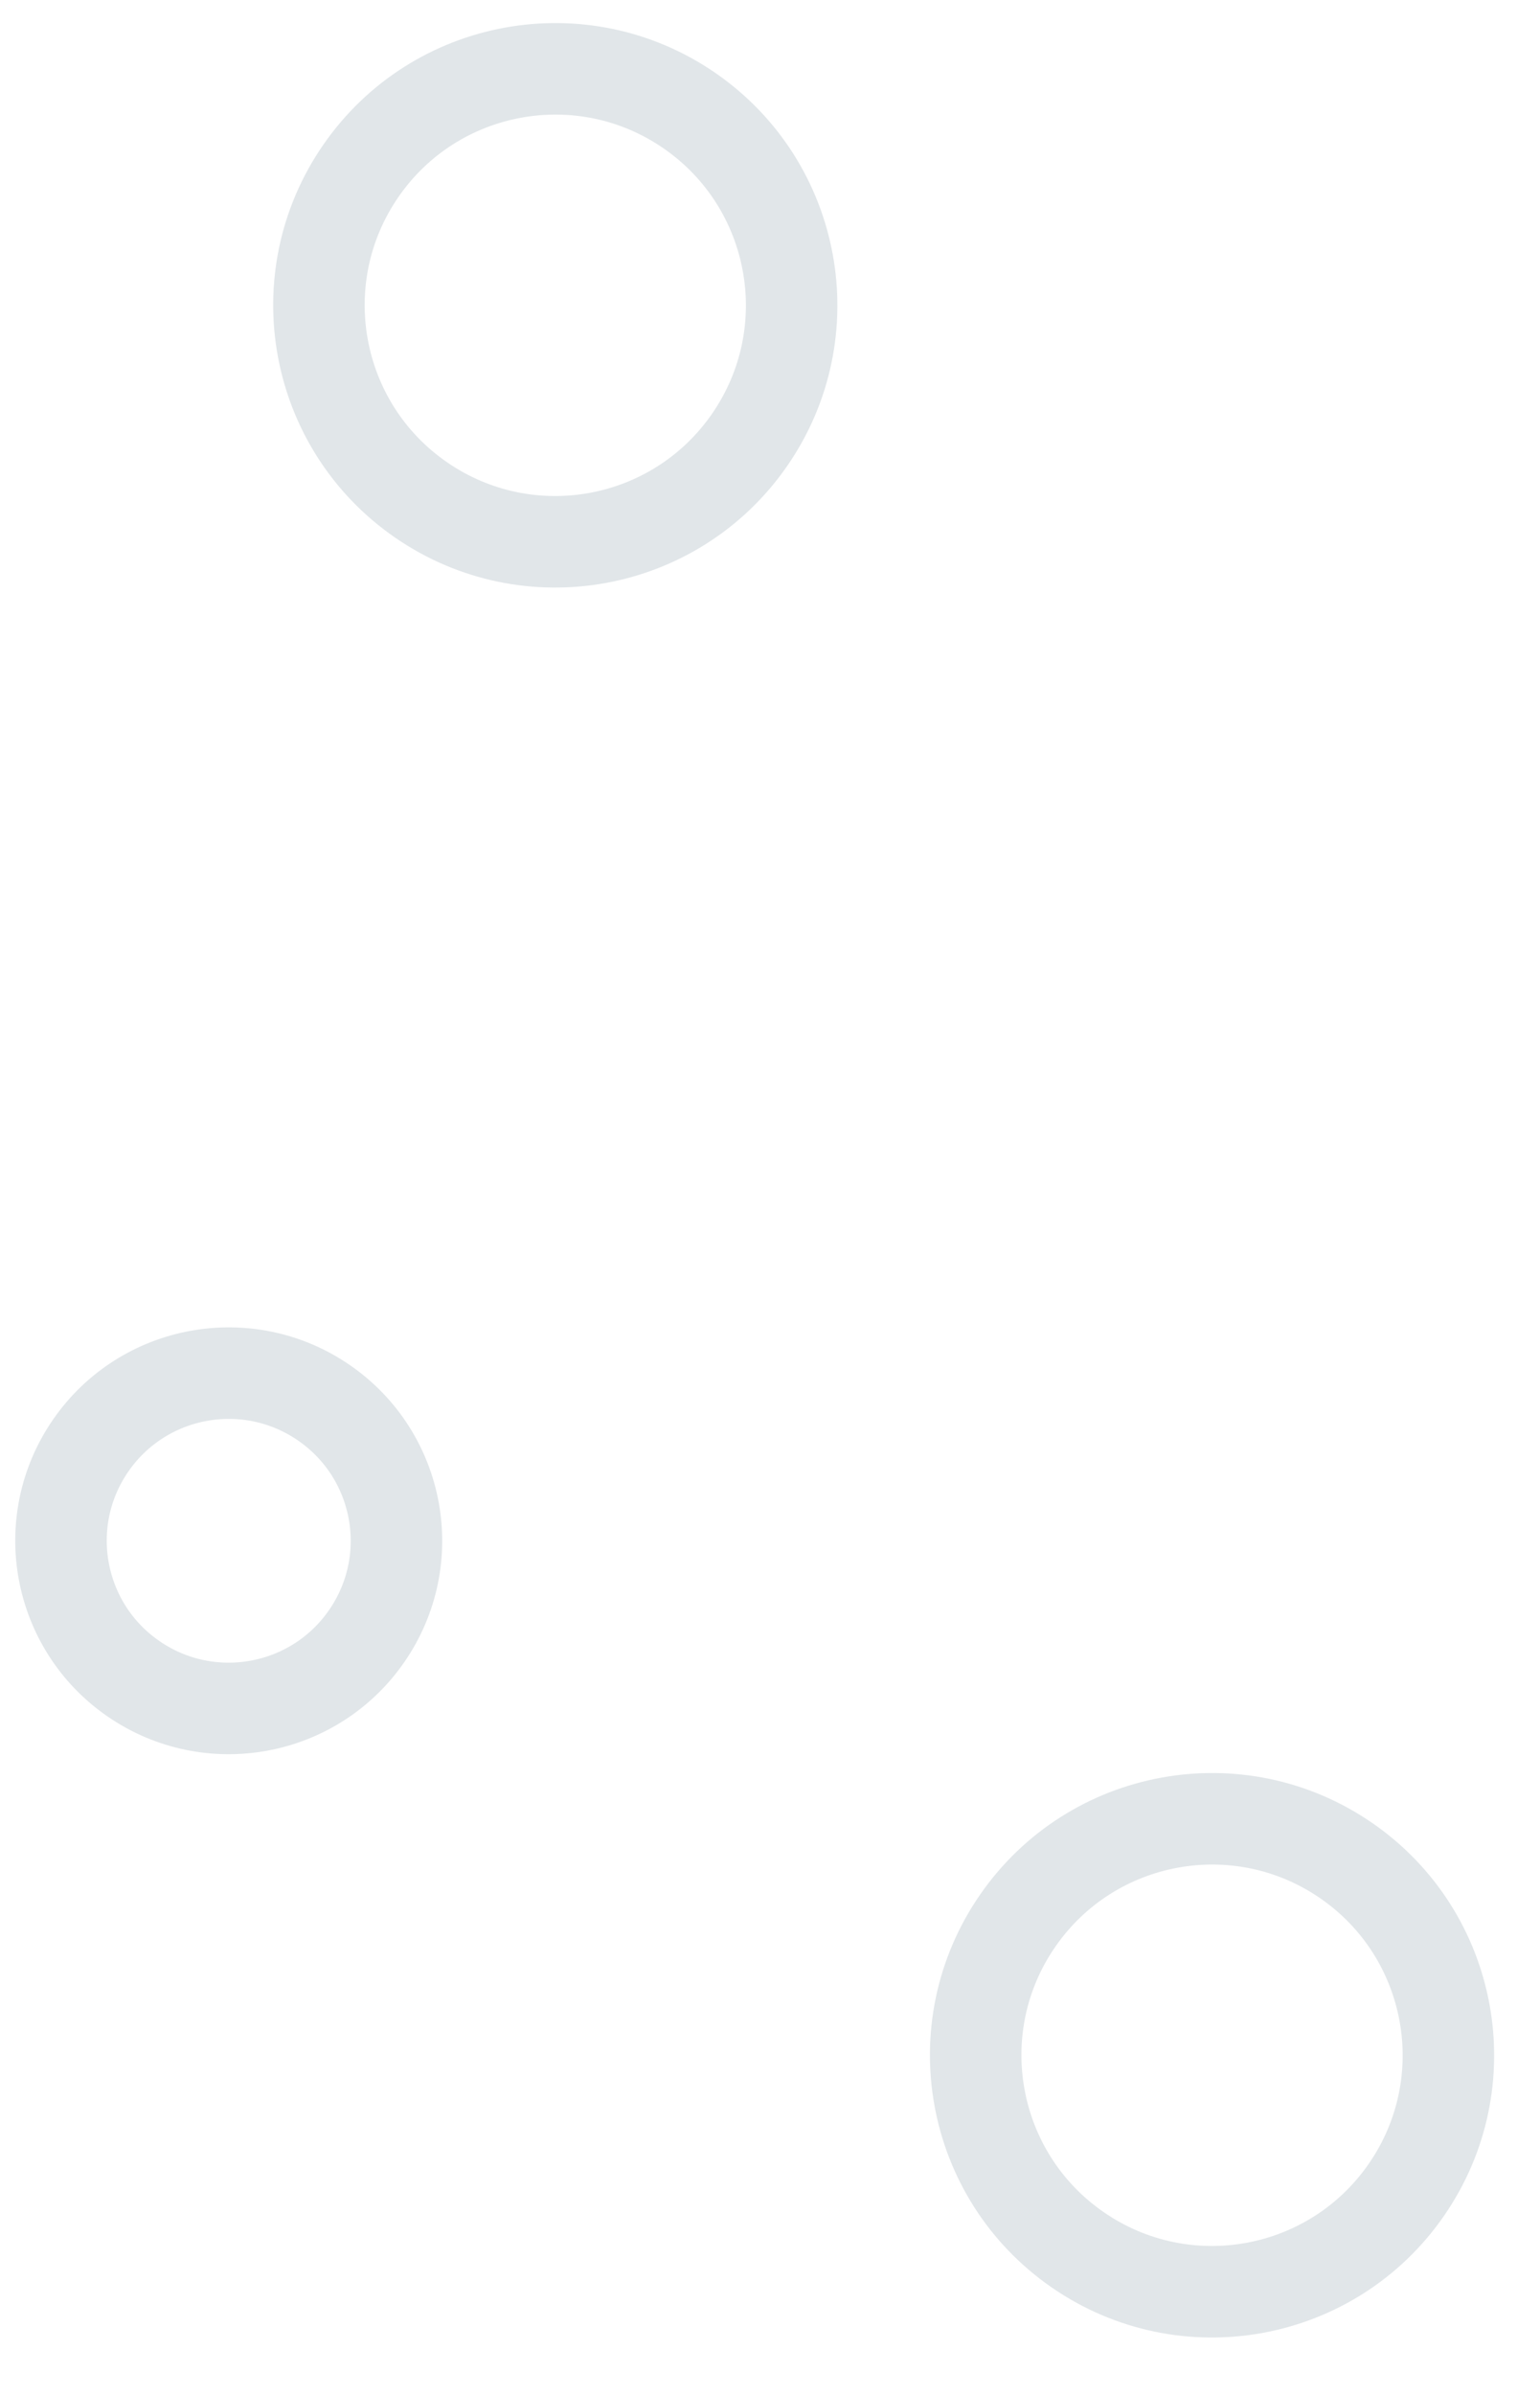 <?xml version="1.0" encoding="utf-8"?>
<!-- Generator: Adobe Illustrator 16.0.4, SVG Export Plug-In . SVG Version: 6.00 Build 0)  -->
<!DOCTYPE svg PUBLIC "-//W3C//DTD SVG 1.1//EN" "http://www.w3.org/Graphics/SVG/1.1/DTD/svg11.dtd">
<svg xmlns="http://www.w3.org/2000/svg" xmlns:xlink="http://www.w3.org/1999/xlink" width="50.5px" height="78.5px" viewBox="0 0 50.5 78.5">
<path fill-rule="evenodd" stroke="rgb(225, 230, 233)" stroke-width="3px" stroke-linecap="butt" stroke-linejoin="miter" fill="none" d="M46.122,71.767 C43.688,75.289 38.861,76.172 35.340,73.738 C31.819,71.305 30.936,66.478 33.369,62.957 C35.802,59.436 40.629,58.553 44.151,60.986 C47.672,63.419 48.555,68.246 46.122,71.767 ZM13.804,16.383 C10.282,13.950 9.400,9.122 11.833,5.601 C14.266,2.080 19.093,1.198 22.614,3.630 C26.136,6.064 27.018,10.890 24.585,14.412 C22.152,17.934 17.325,18.816 13.804,16.383 ZM12.025,53.623 C10.299,56.120 6.873,56.745 4.374,55.020 C1.875,53.295 1.249,49.873 2.975,47.377 C4.702,44.880 8.128,44.255 10.627,45.980 C13.126,47.705 13.752,51.126 12.025,53.623 Z"/>
</svg>
